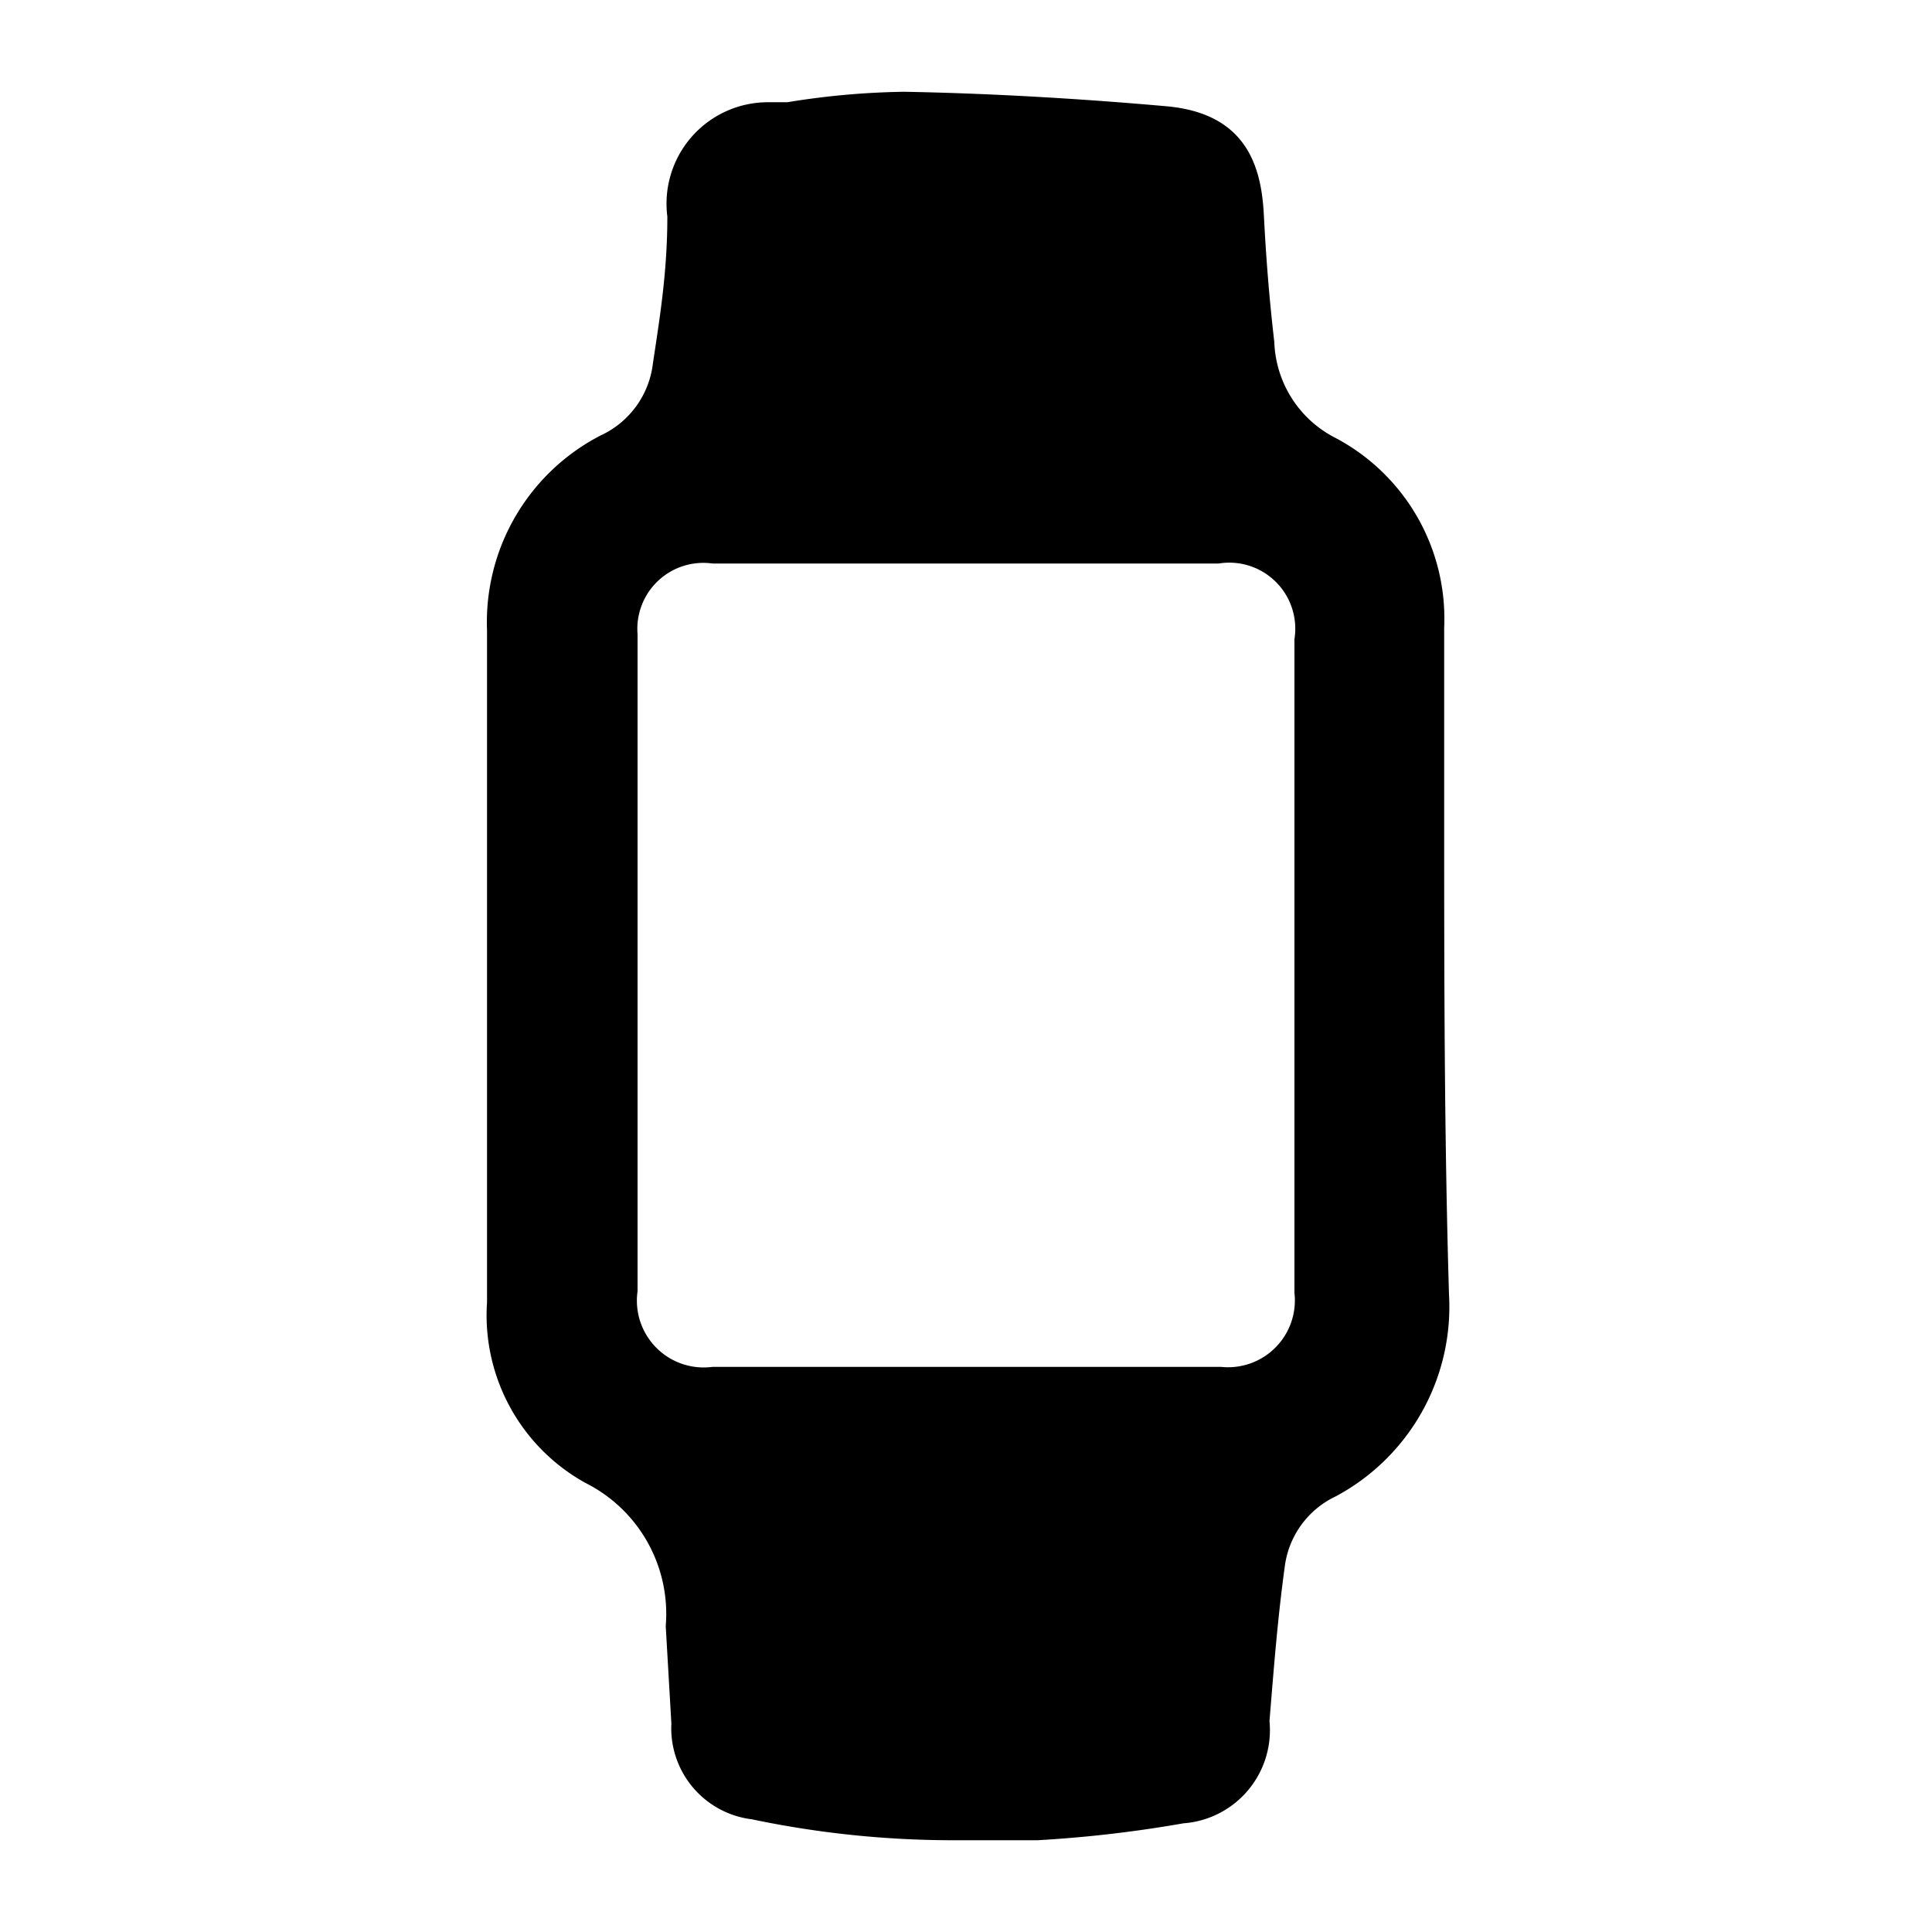 <?xml version="1.0" encoding="UTF-8"?> <svg xmlns="http://www.w3.org/2000/svg" id="Capa_1" data-name="Capa 1" viewBox="0 0 24 24"><path d="M17.94,10.06V7.8a2.54,2.54,0,0,0-1.35-2.36,1.39,1.39,0,0,1-.76-1.19c-.06-.52-.1-1-.13-1.58s-.2-1.26-1.21-1.35-2.15-.16-3.26-.18a9.77,9.77,0,0,0-1.45.13l-.23,0A1.26,1.26,0,0,0,8.29,2.69c0,.71-.1,1.29-.18,1.83a1.13,1.13,0,0,1-.65.89A2.61,2.61,0,0,0,6.05,7.83c0,1,0,1.92,0,2.88v5.47a2.38,2.38,0,0,0,1.22,2.24,1.82,1.82,0,0,1,1,1.78l.07,1.21a1.14,1.14,0,0,0,1,1.19,12.17,12.17,0,0,0,2.55.26l1,0a15.55,15.55,0,0,0,1.81-.21,1.16,1.16,0,0,0,1.07-1.27c.05-.61.1-1.27.19-1.92a1.12,1.12,0,0,1,.63-.87A2.67,2.67,0,0,0,18,16.08C17.94,14.07,17.94,12.07,17.94,10.06Zm-1.86,6a.83.83,0,0,1-.91.92H8.85a.83.83,0,0,1-.93-.94V7.88A.82.82,0,0,1,8.85,7h6.29a.82.82,0,0,1,.94.94v8.19Z"></path></svg> 